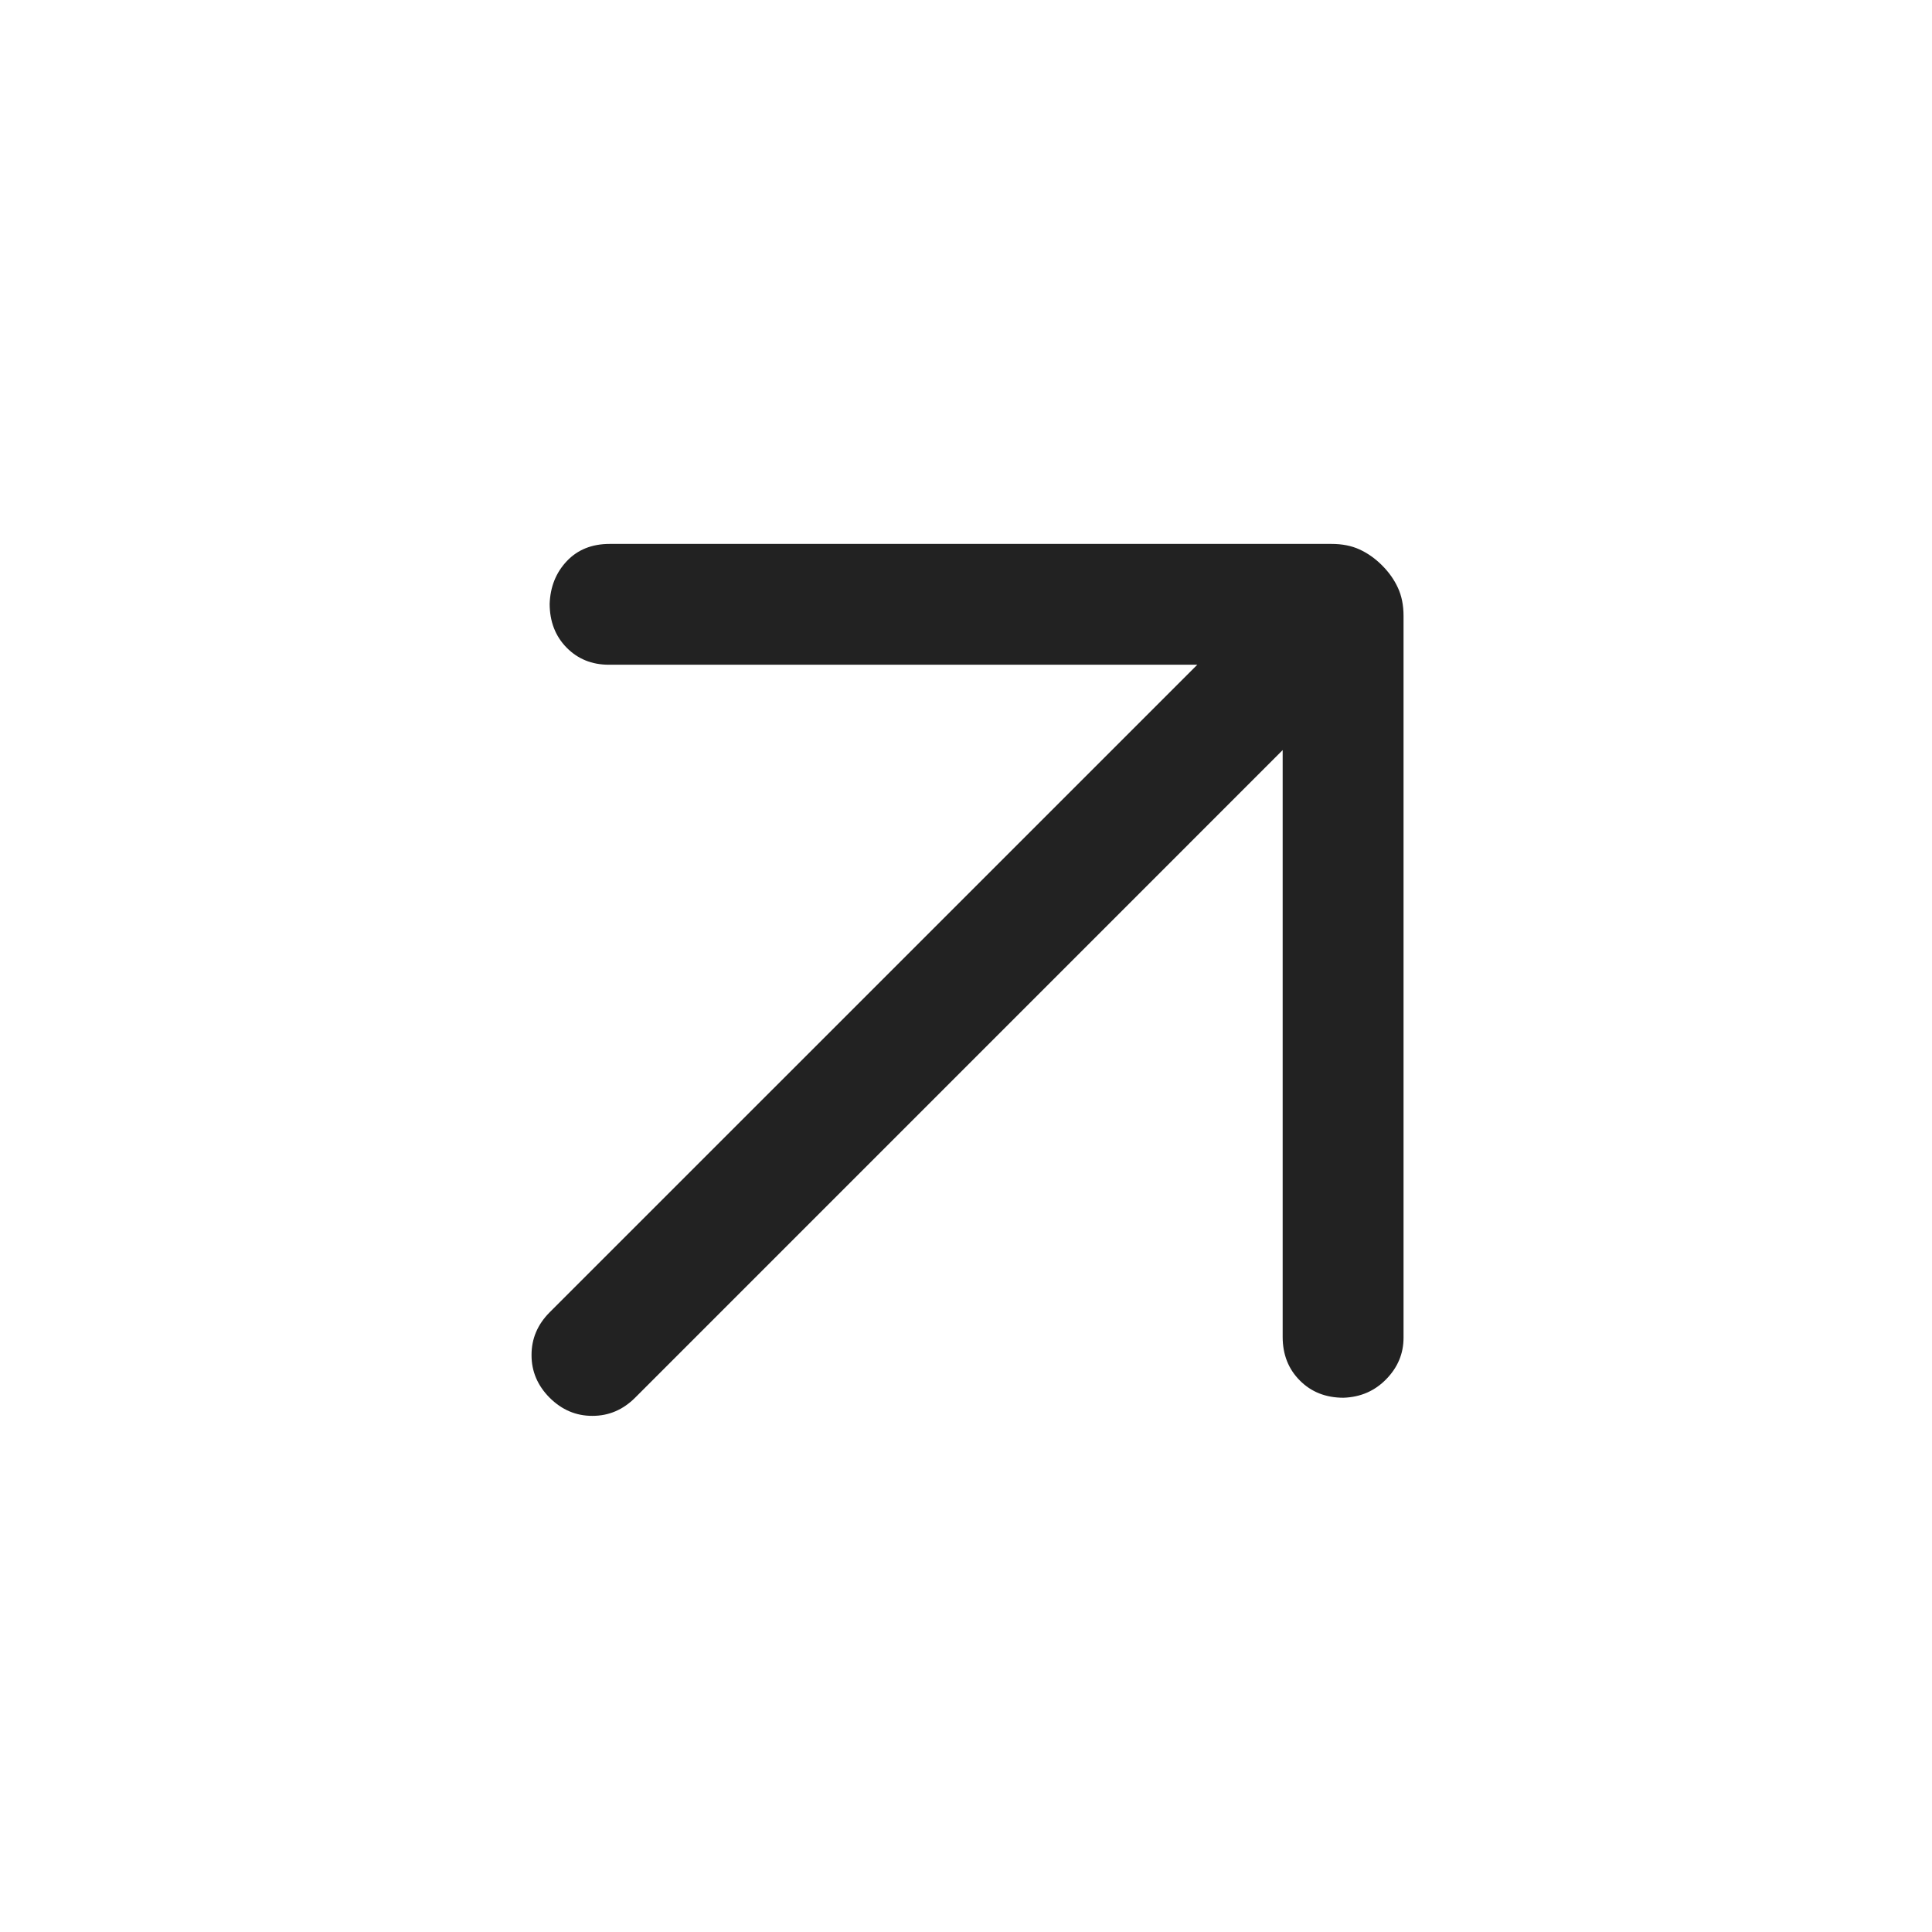<?xml version="1.0" encoding="UTF-8"?> <svg xmlns="http://www.w3.org/2000/svg" width="32" height="32" viewBox="0 0 32 32" fill="none"><path d="M19.831 11.01L10.084 11.01C9.803 11.01 9.57 10.915 9.384 10.726C9.198 10.536 9.105 10.295 9.104 10.002C9.114 9.719 9.209 9.483 9.389 9.293C9.569 9.103 9.806 9.009 10.098 9.009L22.053 9.009C22.23 9.009 22.385 9.039 22.519 9.101C22.654 9.163 22.777 9.25 22.891 9.364C23.005 9.478 23.092 9.601 23.154 9.736C23.216 9.87 23.247 10.025 23.247 10.202L23.247 22.157C23.247 22.418 23.152 22.647 22.962 22.842C22.772 23.038 22.536 23.141 22.253 23.151C21.96 23.151 21.719 23.056 21.53 22.866C21.34 22.676 21.245 22.435 21.245 22.143L21.245 12.424L10.519 23.151C10.318 23.351 10.082 23.452 9.811 23.451C9.541 23.452 9.305 23.351 9.104 23.151C8.904 22.95 8.803 22.714 8.804 22.444C8.803 22.173 8.904 21.937 9.104 21.736L19.831 11.01Z" fill="#222222"></path></svg> 